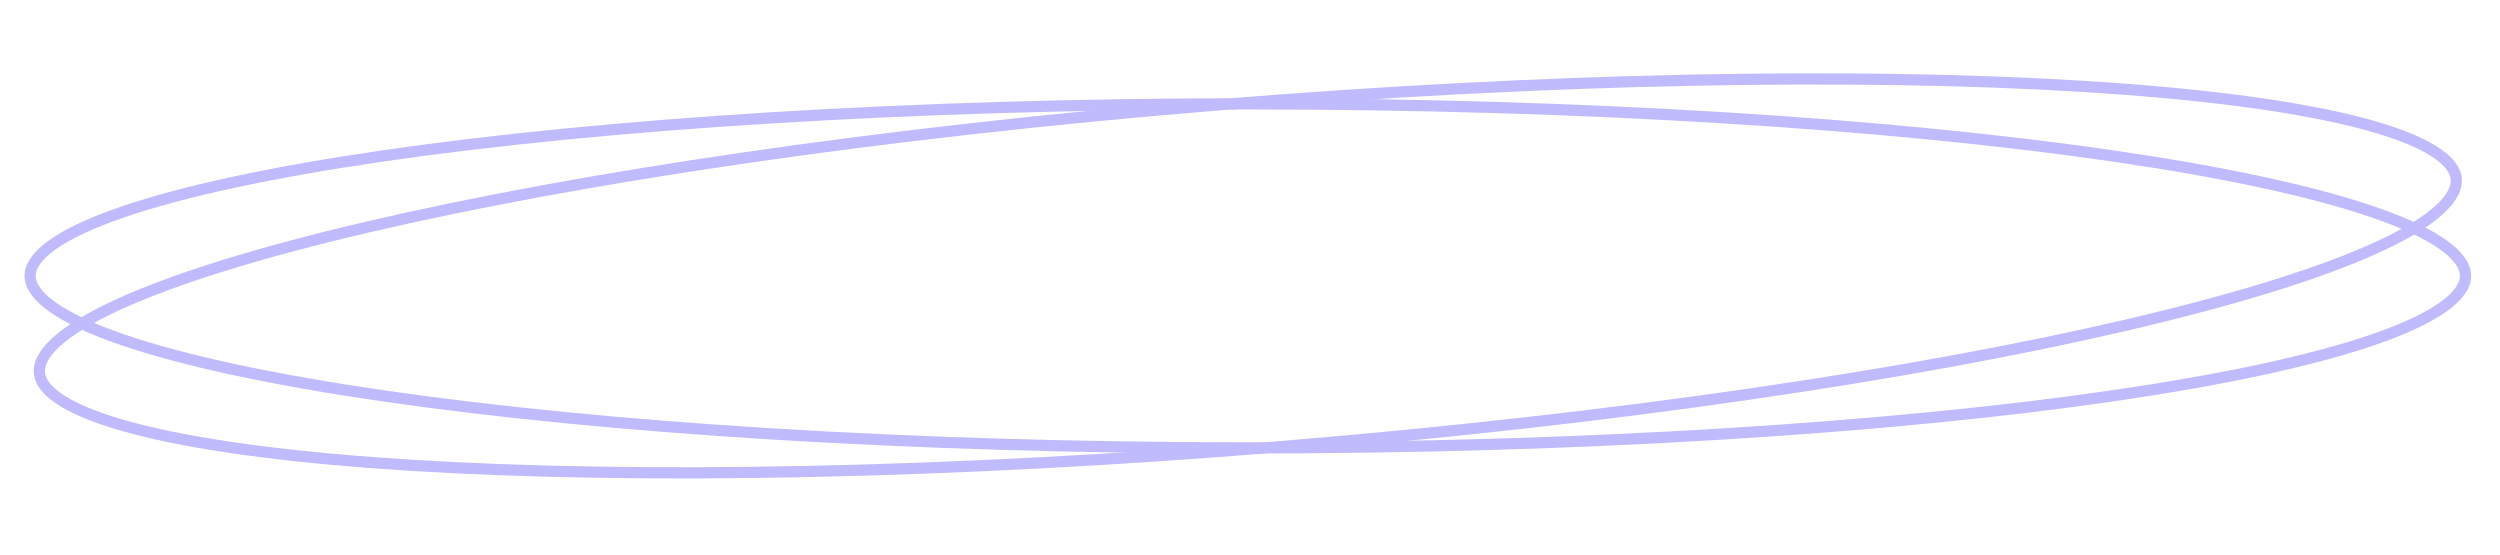 <?xml version="1.0" encoding="UTF-8"?> <svg xmlns="http://www.w3.org/2000/svg" width="446" height="99" viewBox="0 0 446 99" fill="none"> <path d="M439.847 49.216C439.847 50.906 438.661 52.781 435.835 54.787C433.041 56.769 428.857 58.722 423.372 60.605C412.416 64.366 396.507 67.769 376.784 70.633C337.352 76.359 282.843 79.904 222.612 79.904C162.381 79.904 107.872 76.359 68.44 70.633C48.717 67.769 32.808 64.366 21.852 60.605C16.367 58.722 12.183 56.769 9.389 54.787C6.563 52.781 5.377 50.906 5.377 49.216C5.377 47.526 6.563 45.651 9.389 43.645C12.183 41.663 16.367 39.71 21.852 37.828C32.808 34.066 48.717 30.663 68.44 27.799C107.872 22.073 162.381 18.528 222.612 18.528C282.843 18.528 337.352 22.073 376.784 27.799C396.507 30.663 412.416 34.066 423.372 37.828C428.857 39.71 433.041 41.663 435.835 43.645C438.661 45.651 439.847 47.526 439.847 49.216Z" stroke="#BFBBFC" stroke-width="2"></path> <path d="M438.135 31.52C438.462 33.209 437.64 35.169 435.224 37.387C432.834 39.581 429.06 41.858 423.981 44.173C413.835 48.796 398.707 53.469 379.69 57.916C341.67 66.809 288.273 74.766 228.516 79.673C168.759 84.579 113.999 85.502 73.777 83.033C53.658 81.799 37.221 79.718 25.629 76.879C19.826 75.458 15.301 73.862 12.149 72.123C8.962 70.366 7.418 68.599 7.09 66.911C6.763 65.223 7.586 63.262 10.002 61.045C12.391 58.851 16.166 56.573 21.245 54.259C31.39 49.635 46.518 44.963 65.535 40.515C103.555 31.623 156.952 23.665 216.709 18.759C276.466 13.853 331.227 12.93 371.449 15.398C391.568 16.633 408.004 18.713 419.596 21.552C425.399 22.973 429.925 24.57 433.077 26.308C436.263 28.066 437.808 29.832 438.135 31.52Z" stroke="#BFBBFC" stroke-width="2"></path> </svg> 